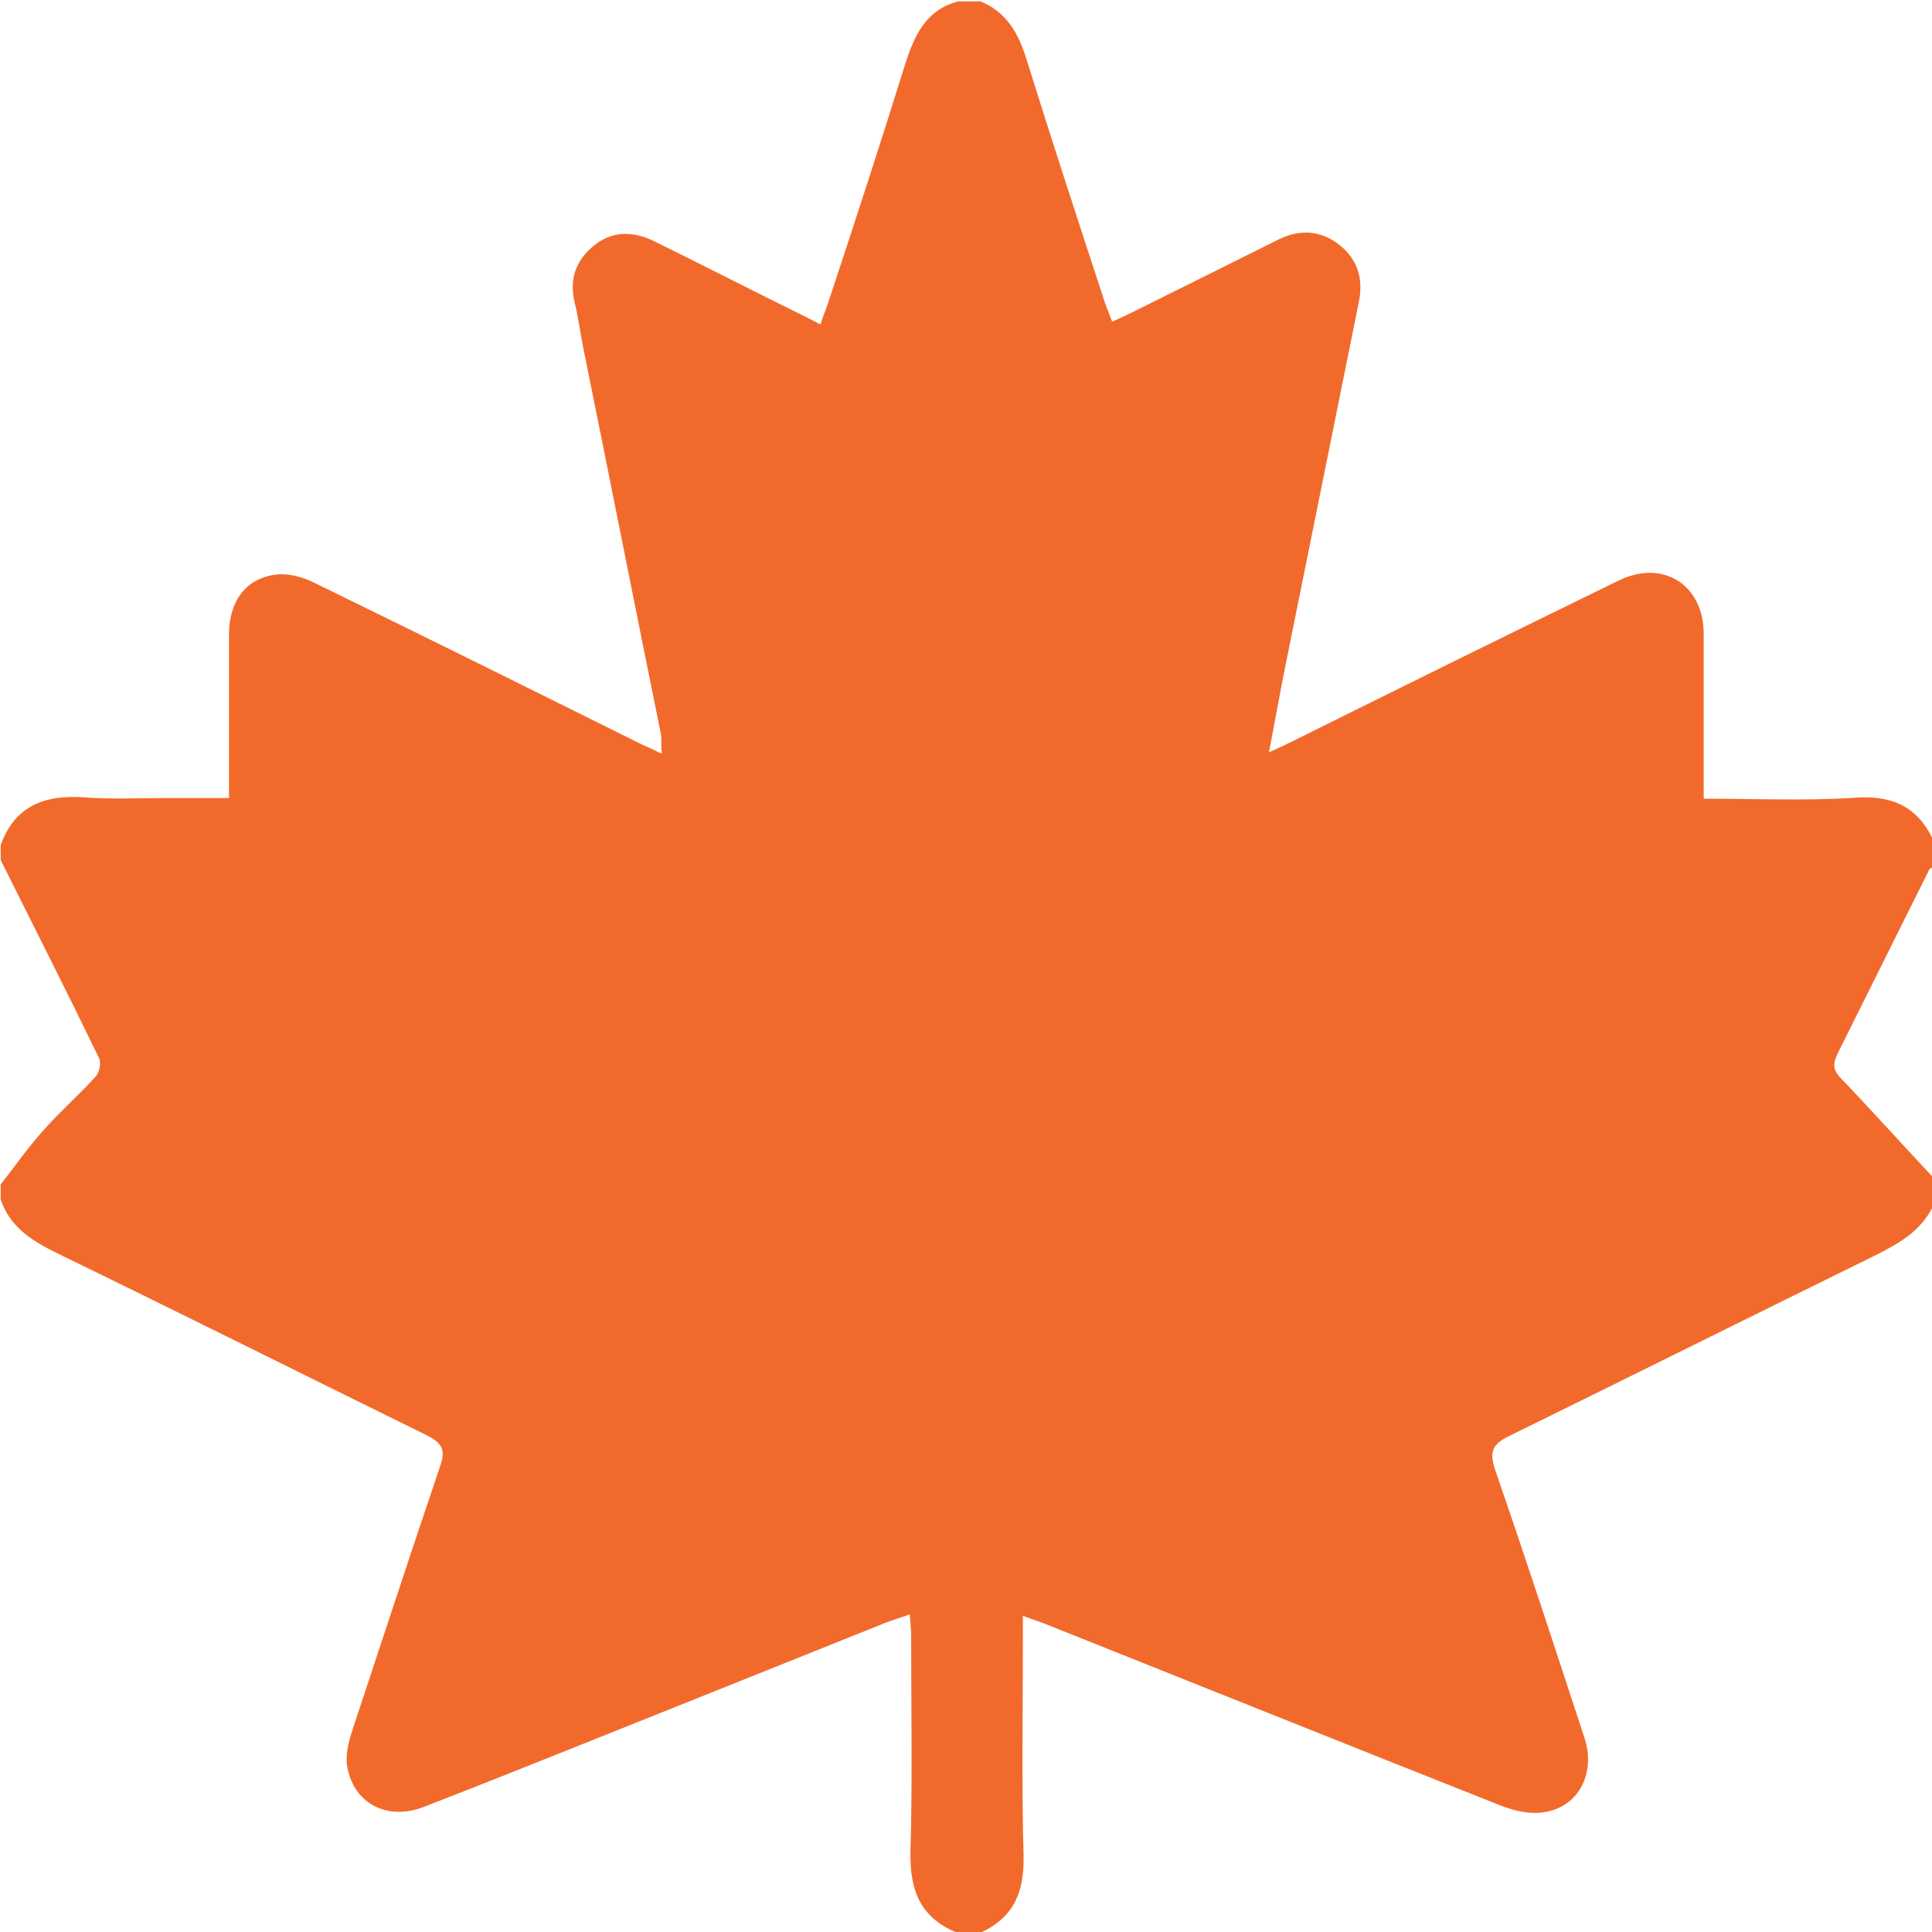 <?xml version="1.0" encoding="utf-8"?>
<!-- Generator: Adobe Illustrator 19.0.0, SVG Export Plug-In . SVG Version: 6.00 Build 0)  -->
<svg version="1.1" id="Layer_2" xmlns="http://www.w3.org/2000/svg" xmlns:xlink="http://www.w3.org/1999/xlink" x="0px" y="0px"
	 width="283.5px" height="283.5px" viewBox="0 0 283.5 283.5" enable-background="new 0 0 283.5 283.5" xml:space="preserve">
<path id="XMLID_31_" fill="#F26A2B" d="M283.5,122.9c0,1.5,0,3,0,4.4c-0.2,0.1-0.4,0.2-0.4,0.3c-4.5,9-9,18.1-13.5,27.1
	c-0.7,1.5-0.6,2.4,0.6,3.6c4.5,4.7,8.9,9.6,13.4,14.4c0,1.5,0,3,0,4.4c-1.8,3.6-5,5.4-8.4,7.1c-17.9,8.8-35.8,17.7-53.7,26.5
	c-2.5,1.2-3,2.3-2.1,5c4.5,13,8.8,26.2,13.1,39.3c1.7,5.1-0.8,10.1-5.8,10.9c-2.1,0.4-4.6-0.2-6.6-1c-22.2-8.8-44.4-17.7-66.7-26.6
	c-1-0.4-2-0.7-3.3-1.2c0,1.4,0,2.4,0,3.4c0,10.6-0.2,21.2,0.1,31.8c0.1,5.2-1.3,8.9-6.1,11.2c-1.3,0-2.6,0-3.9,0
	c-5.2-2.2-6.7-6.2-6.6-11.7c0.3-10.6,0.1-21.2,0.1-31.8c0-0.9-0.1-1.9-0.2-3.1c-1.4,0.5-2.5,0.8-3.5,1.2
	c-9.7,3.9-19.5,7.8-29.2,11.7c-12.8,5.1-25.6,10.3-38.5,15.3c-5.5,2.2-10.6-0.5-11.4-6.2c-0.2-1.8,0.4-3.8,1-5.6
	c4.2-12.7,8.4-25.5,12.7-38.2c0.8-2.3,0.3-3.3-1.8-4.4c-18.1-8.9-36.1-17.9-54.2-26.7c-3.7-1.8-7.1-3.8-8.5-8c0-0.7,0-1.5,0-2.2
	c2.2-2.8,4.2-5.7,6.6-8.3c2.3-2.6,5-4.9,7.3-7.5c0.6-0.6,0.9-2.1,0.5-2.8c-4.7-9.7-9.6-19.4-14.4-29c0-0.7,0-1.5,0-2.2
	c2.1-5.8,6.5-7.4,12.2-7c4,0.3,8.1,0.1,12.2,0.1c2.9,0,5.8,0,9.1,0c0-1.4,0-2.3,0-3.3c0-6.9,0-13.8,0-20.7c0-4.9,2.5-8.3,7-8.8
	c1.8-0.2,4,0.4,5.7,1.3c16,7.8,31.9,15.7,47.8,23.6c0.9,0.4,1.8,0.8,3,1.4c-0.1-1.2,0-2-0.1-2.8c-3.8-18.7-7.5-37.5-11.3-56.2
	c-0.5-2.4-0.8-4.9-1.4-7.3c-0.8-3.5,0.3-6.2,2.9-8.3c2.6-2.1,5.6-2.1,8.6-0.7c5.7,2.8,11.4,5.7,17,8.5c2.4,1.2,4.9,2.4,7.6,3.8
	c0.4-1.3,0.8-2.2,1.1-3.1c3.8-11.5,7.6-23.1,11.2-34.7c1.4-4.4,3-8.3,7.9-9.6c1.1,0,2.2,0,3.3,0c3.8,1.6,5.5,4.6,6.7,8.4
	c3.7,11.9,7.6,23.8,11.5,35.7c0.3,0.9,0.7,1.8,1.1,2.9c1.1-0.5,2-0.9,2.8-1.3c7.2-3.6,14.5-7.2,21.7-10.8c3.1-1.5,6.1-1.3,8.8,0.8
	c2.7,2.1,3.6,5,2.9,8.4c-3.6,17.8-7.2,35.7-10.8,53.5c-0.8,4-1.5,8-2.4,12.6c1.3-0.6,2.2-1,3-1.4c16.1-8,32.1-15.9,48.3-23.8
	c6.5-3.2,12.5,0.6,12.5,7.8c0,4,0,7.9,0,11.9c0,4,0,8.1,0,12.3c7.4,0,14.5,0.3,21.6-0.1C277,116.6,281,117.9,283.5,122.9z"/>
</svg>
